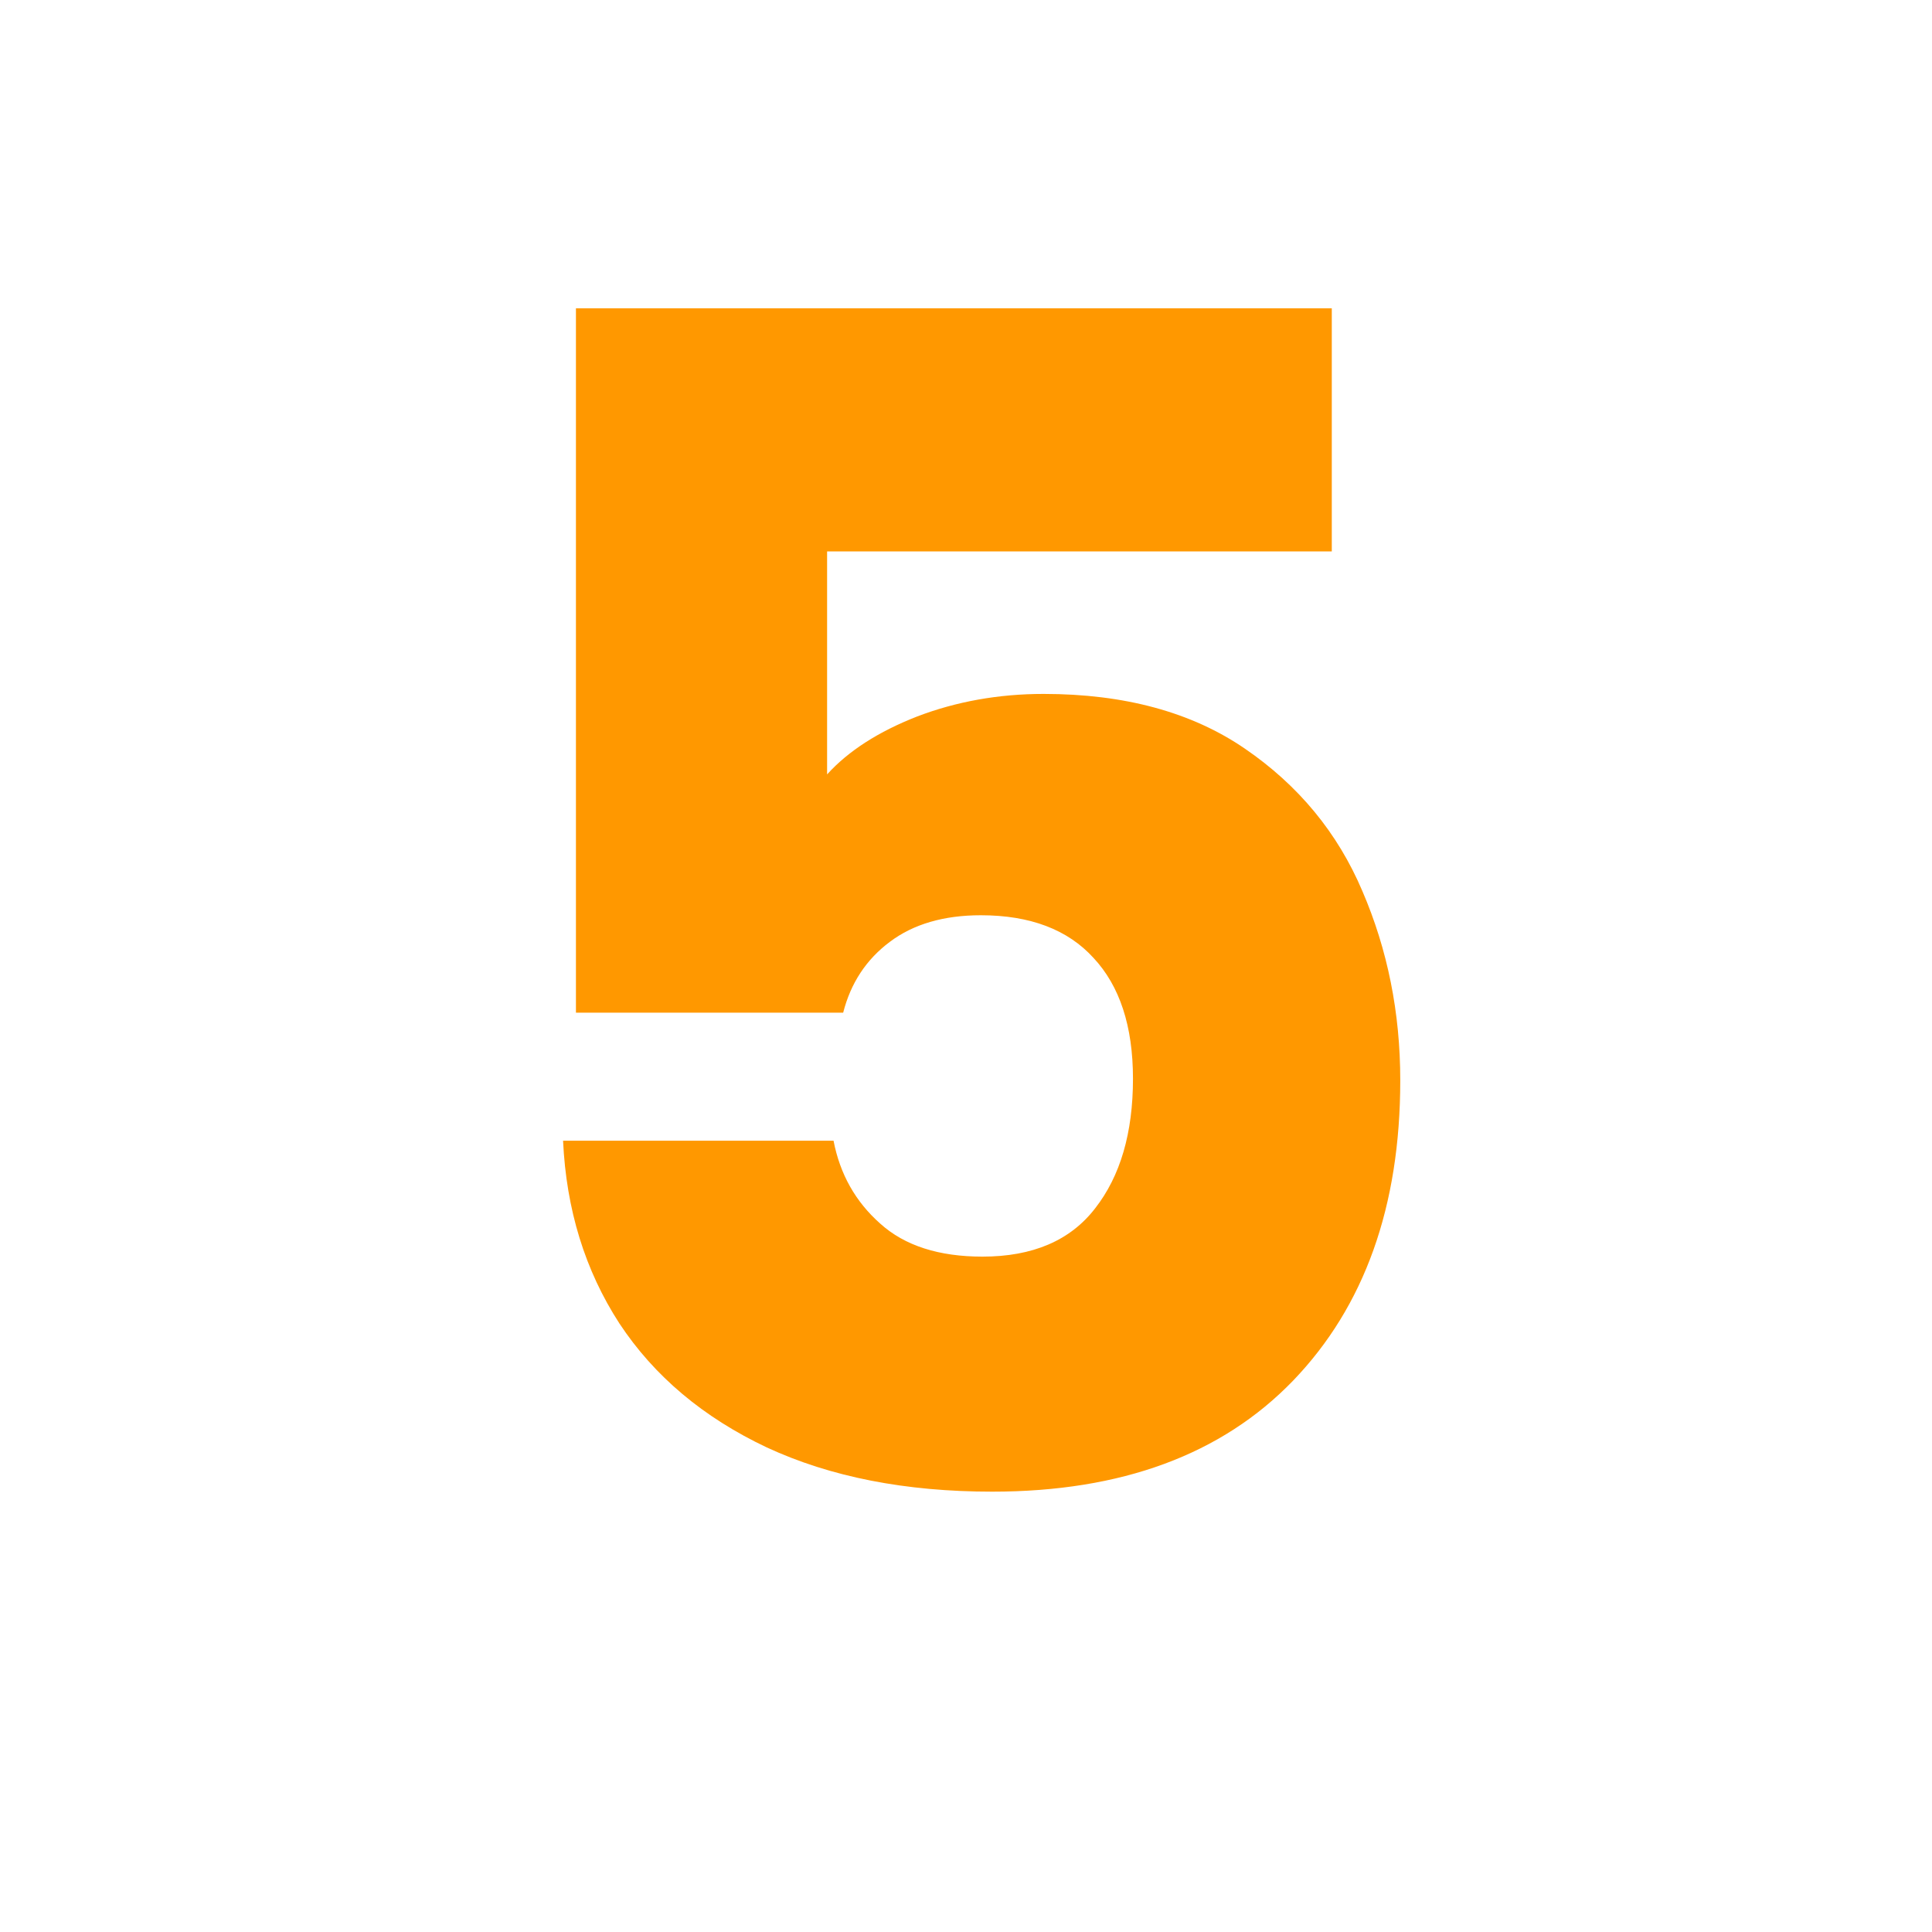 <svg xmlns="http://www.w3.org/2000/svg" xmlns:xlink="http://www.w3.org/1999/xlink" width="50" zoomAndPan="magnify" viewBox="0 0 37.5 37.5" height="50" preserveAspectRatio="xMidYMid meet" version="1.2"><defs/><g id="75d48b1e35"><g style="fill:#ff9800;fill-opacity:1;"><g transform="translate(8.288, 28.953)"><path style="stroke:none" d="M 17.562 -18.25 L 7.766 -18.25 L 7.766 -13.922 C 8.18 -14.379 8.766 -14.754 9.516 -15.047 C 10.273 -15.336 11.094 -15.484 11.969 -15.484 C 13.539 -15.484 14.844 -15.129 15.875 -14.422 C 16.914 -13.711 17.676 -12.789 18.156 -11.656 C 18.645 -10.52 18.891 -9.297 18.891 -7.984 C 18.891 -5.535 18.195 -3.594 16.812 -2.156 C 15.426 -0.719 13.477 0 10.969 0 C 9.289 0 7.832 -0.285 6.594 -0.859 C 5.363 -1.441 4.41 -2.242 3.734 -3.266 C 3.066 -4.297 2.703 -5.477 2.641 -6.812 L 7.891 -6.812 C 8.016 -6.164 8.316 -5.629 8.797 -5.203 C 9.273 -4.773 9.938 -4.562 10.781 -4.562 C 11.758 -4.562 12.488 -4.875 12.969 -5.5 C 13.457 -6.125 13.703 -6.961 13.703 -8.016 C 13.703 -9.035 13.445 -9.816 12.938 -10.359 C 12.438 -10.91 11.707 -11.188 10.75 -11.188 C 10.031 -11.188 9.441 -11.016 8.984 -10.672 C 8.523 -10.328 8.223 -9.867 8.078 -9.297 L 2.891 -9.297 L 2.891 -22.969 L 17.562 -22.969 Z M 17.562 -18.25 "/></g></g></g></svg>